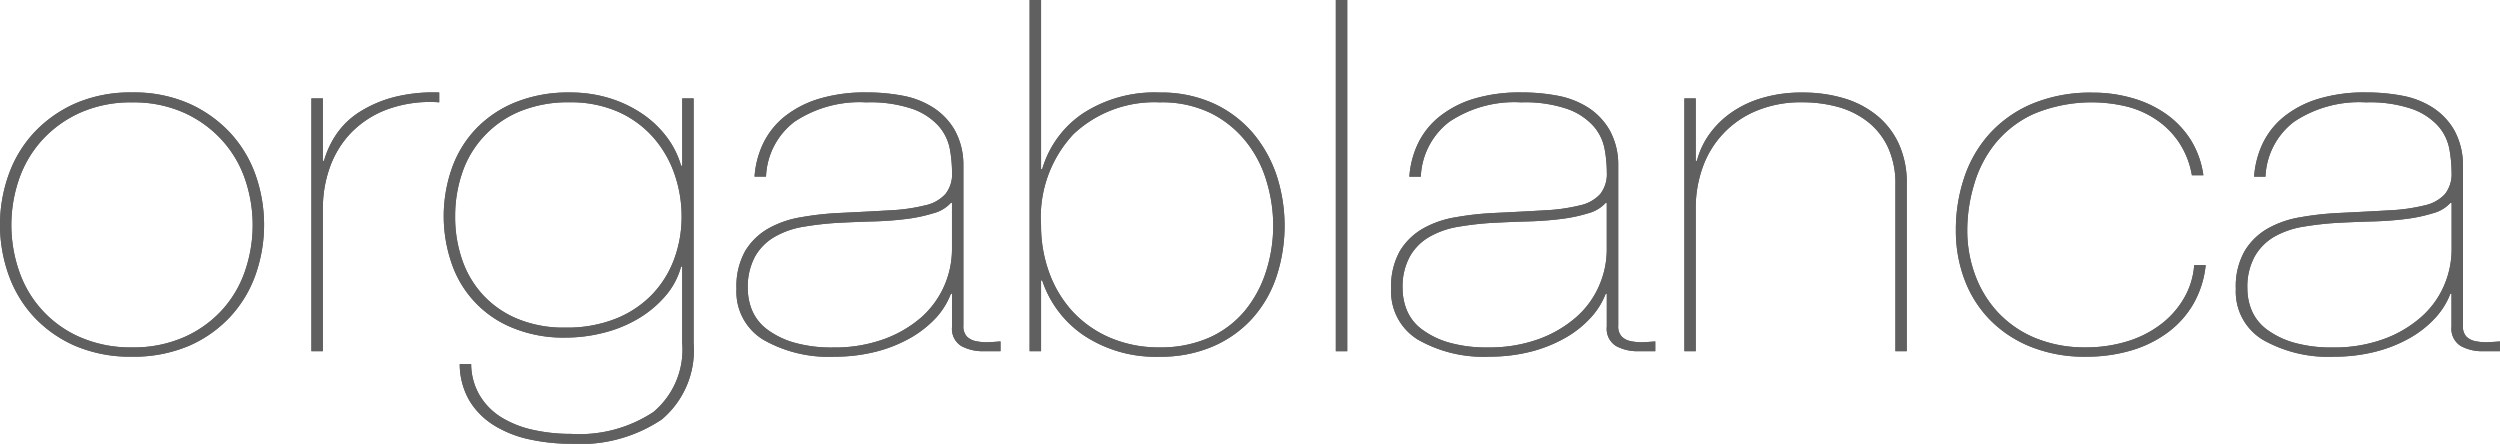 <svg xmlns="http://www.w3.org/2000/svg" width="156" height="27.692" viewBox="0 0 156 27.692">
  <g id="グループ_26749" data-name="グループ 26749" transform="translate(278.75 -174.25)">
    <path id="パス_6934" data-name="パス 6934" d="M.786,10.357a7.637,7.637,0,0,1,1.58-2.629A7.922,7.922,0,0,1,4.945,5.9a8.626,8.626,0,0,1,3.561-.688,8.515,8.515,0,0,1,3.526.688A7.912,7.912,0,0,1,14.61,7.728a7.612,7.612,0,0,1,1.585,2.629,9.362,9.362,0,0,1,0,6.231,7.581,7.581,0,0,1-1.585,2.626,7.732,7.732,0,0,1-2.577,1.812,8.852,8.852,0,0,1-3.559.674,8.761,8.761,0,0,1-3.528-.674,7.741,7.741,0,0,1-2.58-1.812,7.605,7.605,0,0,1-1.58-2.626,9.324,9.324,0,0,1,0-6.231m.656,6A6.925,6.925,0,0,0,5.25,20.486a7.9,7.9,0,0,0,3.256.635,7.816,7.816,0,0,0,3.221-.635A7.039,7.039,0,0,0,14.095,18.8a6.922,6.922,0,0,0,1.442-2.439,8.833,8.833,0,0,0,0-5.745,6.944,6.944,0,0,0-1.442-2.434,7.166,7.166,0,0,0-2.367-1.707,7.669,7.669,0,0,0-3.221-.644,7.755,7.755,0,0,0-3.256.644A7.19,7.19,0,0,0,2.883,8.179a7.032,7.032,0,0,0-1.442,2.434,8.793,8.793,0,0,0,0,5.745" transform="translate(-279 174.807)" fill="#606060"/>
    <path id="パス_6935" data-name="パス 6935" d="M.786,10.357a7.637,7.637,0,0,1,1.58-2.629A7.922,7.922,0,0,1,4.945,5.9a8.626,8.626,0,0,1,3.561-.688,8.515,8.515,0,0,1,3.526.688A7.912,7.912,0,0,1,14.61,7.728a7.612,7.612,0,0,1,1.585,2.629,9.362,9.362,0,0,1,0,6.231,7.581,7.581,0,0,1-1.585,2.626,7.732,7.732,0,0,1-2.577,1.812,8.852,8.852,0,0,1-3.559.674,8.761,8.761,0,0,1-3.528-.674,7.741,7.741,0,0,1-2.58-1.812,7.605,7.605,0,0,1-1.58-2.626,9.324,9.324,0,0,1,0-6.231Zm.656,6A6.925,6.925,0,0,0,5.25,20.486a7.9,7.9,0,0,0,3.256.635,7.816,7.816,0,0,0,3.221-.635A7.039,7.039,0,0,0,14.095,18.8a6.922,6.922,0,0,0,1.442-2.439,8.833,8.833,0,0,0,0-5.745,6.944,6.944,0,0,0-1.442-2.434,7.166,7.166,0,0,0-2.367-1.707,7.669,7.669,0,0,0-3.221-.644,7.755,7.755,0,0,0-3.256.644A7.19,7.19,0,0,0,2.883,8.179a7.032,7.032,0,0,0-1.442,2.434,8.793,8.793,0,0,0,0,5.745Z" transform="translate(-279 174.807)" fill="#606060"/>
    <path id="パス_6936" data-name="パス 6936" d="M16.965,21.359V5.581h.716v3.9h.069a5.718,5.718,0,0,1,.784-1.676,4.971,4.971,0,0,1,1.424-1.368,7.584,7.584,0,0,1,2.12-.922,10.008,10.008,0,0,1,2.863-.3v.613a7.789,7.789,0,0,0-3.256.445A6.122,6.122,0,0,0,19.42,7.748a6.034,6.034,0,0,0-1.313,2.163,7.572,7.572,0,0,0-.427,2.517v8.931Z" transform="translate(-276.283 174.807)" fill="#606060"/>
    <path id="パス_6937" data-name="パス 6937" d="M16.965,21.359V5.581h.716v3.9h.069a5.718,5.718,0,0,1,.784-1.676,4.971,4.971,0,0,1,1.424-1.368,7.584,7.584,0,0,1,2.12-.922,10.008,10.008,0,0,1,2.863-.3v.613a7.789,7.789,0,0,0-3.256.445A6.122,6.122,0,0,0,19.42,7.748a6.034,6.034,0,0,0-1.313,2.163,7.572,7.572,0,0,0-.427,2.517v8.931Z" transform="translate(-276.283 174.807)" fill="#606060"/>
    <path id="パス_6938" data-name="パス 6938" d="M38.878,16.078a4.667,4.667,0,0,1-1.016,1.877,6.791,6.791,0,0,1-1.707,1.4,8.02,8.02,0,0,1-2.138.859,9.515,9.515,0,0,1-2.331.293,8.313,8.313,0,0,1-3.341-.616,6.625,6.625,0,0,1-3.795-4.049,9.019,9.019,0,0,1,.021-5.881A6.9,6.9,0,0,1,26.063,7.5a7.072,7.072,0,0,1,2.476-1.672,8.784,8.784,0,0,1,3.4-.613,8.274,8.274,0,0,1,2.455.351,7.623,7.623,0,0,1,2.046.968,6.393,6.393,0,0,1,1.531,1.443,5.511,5.511,0,0,1,.909,1.809h.07V5.581h.711V20.839a5.642,5.642,0,0,1-1.989,4.778,9.118,9.118,0,0,1-5.626,1.517,12.129,12.129,0,0,1-2.637-.277A6.961,6.961,0,0,1,27.2,25.98a4.648,4.648,0,0,1-1.525-1.531,4.558,4.558,0,0,1-.609-2.29h.714a3.892,3.892,0,0,0,.555,1.995A4.07,4.07,0,0,0,27.7,25.507a6.385,6.385,0,0,0,1.973.766,10.766,10.766,0,0,0,2.337.245,8.379,8.379,0,0,0,5.138-1.362,5.074,5.074,0,0,0,1.8-4.317V16.078Zm-.408-5.766a6.823,6.823,0,0,0-1.321-2.287,6.383,6.383,0,0,0-2.183-1.6,7.349,7.349,0,0,0-3.03-.6,7.952,7.952,0,0,0-3.116.566,6.323,6.323,0,0,0-2.238,1.554,6.245,6.245,0,0,0-1.356,2.269,8.285,8.285,0,0,0-.445,2.732,8.089,8.089,0,0,0,.445,2.73,6.168,6.168,0,0,0,1.318,2.2A6.1,6.1,0,0,0,28.7,19.35a7.525,7.525,0,0,0,2.952.536,8.224,8.224,0,0,0,3.133-.55,6.477,6.477,0,0,0,2.259-1.489,6.392,6.392,0,0,0,1.393-2.209,7.613,7.613,0,0,0,.475-2.688,8.054,8.054,0,0,0-.441-2.639" transform="translate(-275.129 174.807)" fill="#606060"/>
    <path id="パス_6939" data-name="パス 6939" d="M38.878,16.078a4.667,4.667,0,0,1-1.016,1.877,6.791,6.791,0,0,1-1.707,1.4,8.02,8.02,0,0,1-2.138.859,9.515,9.515,0,0,1-2.331.293,8.313,8.313,0,0,1-3.341-.616,6.625,6.625,0,0,1-3.795-4.049,9.019,9.019,0,0,1,.021-5.881A6.9,6.9,0,0,1,26.063,7.5a7.072,7.072,0,0,1,2.476-1.672,8.784,8.784,0,0,1,3.4-.613,8.274,8.274,0,0,1,2.455.351,7.623,7.623,0,0,1,2.046.968,6.393,6.393,0,0,1,1.531,1.443,5.511,5.511,0,0,1,.909,1.809h.07V5.581h.711V20.839a5.642,5.642,0,0,1-1.989,4.778,9.118,9.118,0,0,1-5.626,1.517,12.129,12.129,0,0,1-2.637-.277A6.961,6.961,0,0,1,27.2,25.98a4.648,4.648,0,0,1-1.525-1.531,4.558,4.558,0,0,1-.609-2.29h.714a3.892,3.892,0,0,0,.555,1.995A4.07,4.07,0,0,0,27.7,25.507a6.385,6.385,0,0,0,1.973.766,10.766,10.766,0,0,0,2.337.245,8.379,8.379,0,0,0,5.138-1.362,5.074,5.074,0,0,0,1.8-4.317V16.078Zm-.408-5.766a6.823,6.823,0,0,0-1.321-2.287,6.383,6.383,0,0,0-2.183-1.6,7.349,7.349,0,0,0-3.03-.6,7.952,7.952,0,0,0-3.116.566,6.323,6.323,0,0,0-2.238,1.554,6.245,6.245,0,0,0-1.356,2.269,8.285,8.285,0,0,0-.445,2.732,8.089,8.089,0,0,0,.445,2.73,6.168,6.168,0,0,0,1.318,2.2A6.1,6.1,0,0,0,28.7,19.35a7.525,7.525,0,0,0,2.952.536,8.224,8.224,0,0,0,3.133-.55,6.477,6.477,0,0,0,2.259-1.489,6.392,6.392,0,0,0,1.393-2.209,7.613,7.613,0,0,0,.475-2.688A8.054,8.054,0,0,0,38.47,10.311Z" transform="translate(-275.129 174.807)" fill="#606060"/>
    <path id="パス_6940" data-name="パス 6940" d="M41.45,8.39a4.9,4.9,0,0,1,1.332-1.672A6.444,6.444,0,0,1,44.92,5.611a9.931,9.931,0,0,1,2.973-.4,12,12,0,0,1,2.294.21,5.33,5.33,0,0,1,1.9.754,4.123,4.123,0,0,1,1.319,1.4,4.458,4.458,0,0,1,.534,2.146V19.768a.926.926,0,0,0,.216.672,1.086,1.086,0,0,0,.568.292,3.285,3.285,0,0,0,.765.066c.272-.014.529-.029.768-.05v.611H55.191a2.842,2.842,0,0,1-1.376-.321,1.26,1.26,0,0,1-.582-1.21V17.77H53.16a4.765,4.765,0,0,1-.9,1.473A6.757,6.757,0,0,1,50.687,20.5a8.684,8.684,0,0,1-2.155.875A10.409,10.409,0,0,1,45.9,21.7a8.207,8.207,0,0,1-4.448-1.06,3.5,3.5,0,0,1-1.671-3.177,4.5,4.5,0,0,1,.548-2.363,4,4,0,0,1,1.444-1.4A6.215,6.215,0,0,1,43.8,13a18.494,18.494,0,0,1,2.276-.262c1.259-.06,2.333-.115,3.239-.169a11.188,11.188,0,0,0,2.222-.309,2.4,2.4,0,0,0,1.281-.707,1.993,1.993,0,0,0,.414-1.358,8.391,8.391,0,0,0-.141-1.48,3.043,3.043,0,0,0-.7-1.414,4,4,0,0,0-1.617-1.058,8.167,8.167,0,0,0-2.884-.413A7.325,7.325,0,0,0,43.4,7.041a4.511,4.511,0,0,0-1.775,3.424h-.716A5.709,5.709,0,0,1,41.45,8.39M53.16,12.1a2.244,2.244,0,0,1-1.106.653,9.767,9.767,0,0,1-1.7.356c-.643.08-1.333.133-2.086.152s-1.475.053-2.188.088a20.006,20.006,0,0,0-2.084.237A5.337,5.337,0,0,0,42.2,14.2a3.3,3.3,0,0,0-1.25,1.231,3.961,3.961,0,0,0-.462,2.037,3.551,3.551,0,0,0,.265,1.335,2.911,2.911,0,0,0,.91,1.171,5.238,5.238,0,0,0,1.652.829,8.468,8.468,0,0,0,2.51.323,9,9,0,0,0,3.169-.524,7.38,7.38,0,0,0,2.334-1.367,5.69,5.69,0,0,0,1.9-4.219V12.1Z" transform="translate(-272.575 174.807)" fill="#606060"/>
    <path id="パス_6941" data-name="パス 6941" d="M41.45,8.39a4.9,4.9,0,0,1,1.332-1.672A6.444,6.444,0,0,1,44.92,5.611a9.931,9.931,0,0,1,2.973-.4,12,12,0,0,1,2.294.21,5.33,5.33,0,0,1,1.9.754,4.123,4.123,0,0,1,1.319,1.4,4.458,4.458,0,0,1,.534,2.146V19.768a.926.926,0,0,0,.216.672,1.086,1.086,0,0,0,.568.292,3.285,3.285,0,0,0,.765.066c.272-.014.529-.029.768-.05v.611H55.191a2.842,2.842,0,0,1-1.376-.321,1.26,1.26,0,0,1-.582-1.21V17.77H53.16a4.765,4.765,0,0,1-.9,1.473A6.757,6.757,0,0,1,50.687,20.5a8.684,8.684,0,0,1-2.155.875A10.409,10.409,0,0,1,45.9,21.7a8.207,8.207,0,0,1-4.448-1.06,3.5,3.5,0,0,1-1.671-3.177,4.5,4.5,0,0,1,.548-2.363,4,4,0,0,1,1.444-1.4A6.215,6.215,0,0,1,43.8,13a18.494,18.494,0,0,1,2.276-.262c1.259-.06,2.333-.115,3.239-.169a11.188,11.188,0,0,0,2.222-.309,2.4,2.4,0,0,0,1.281-.707,1.993,1.993,0,0,0,.414-1.358,8.391,8.391,0,0,0-.141-1.48,3.043,3.043,0,0,0-.7-1.414,4,4,0,0,0-1.617-1.058,8.167,8.167,0,0,0-2.884-.413A7.325,7.325,0,0,0,43.4,7.041a4.511,4.511,0,0,0-1.775,3.424h-.716A5.709,5.709,0,0,1,41.45,8.39ZM53.16,12.1a2.244,2.244,0,0,1-1.106.653,9.767,9.767,0,0,1-1.7.356c-.643.08-1.333.133-2.086.152s-1.475.053-2.188.088a20.006,20.006,0,0,0-2.084.237A5.337,5.337,0,0,0,42.2,14.2a3.3,3.3,0,0,0-1.25,1.231,3.961,3.961,0,0,0-.462,2.037,3.551,3.551,0,0,0,.265,1.335,2.911,2.911,0,0,0,.91,1.171,5.238,5.238,0,0,0,1.652.829,8.468,8.468,0,0,0,2.51.323,9,9,0,0,0,3.169-.524,7.38,7.38,0,0,0,2.334-1.367,5.69,5.69,0,0,0,1.9-4.219V12.1Z" transform="translate(-272.575 174.807)" fill="#606060"/>
    <path id="パス_6942" data-name="パス 6942" d="M56.3,10.808A6.344,6.344,0,0,1,58.82,7.343a8.2,8.2,0,0,1,4.808-1.319,7.934,7.934,0,0,1,3.343.671,7.167,7.167,0,0,1,2.441,1.815,8.127,8.127,0,0,1,1.5,2.637,10.149,10.149,0,0,1-.021,6.446,7.392,7.392,0,0,1-1.547,2.6,7.109,7.109,0,0,1-2.456,1.7,8.214,8.214,0,0,1-3.256.616,8.087,8.087,0,0,1-4.719-1.321A6.689,6.689,0,0,1,56.3,17.746h-.07v4.42h-.714V.25h.714V10.808Zm.427,6.421a7.267,7.267,0,0,0,1.442,2.427A6.881,6.881,0,0,0,60.5,21.309a7.7,7.7,0,0,0,3.132.618,7.447,7.447,0,0,0,3.114-.618,6.168,6.168,0,0,0,2.205-1.672,7.33,7.33,0,0,0,1.317-2.444,9.3,9.3,0,0,0,.448-2.884,9.495,9.495,0,0,0-.415-2.748,7.208,7.208,0,0,0-1.264-2.453,6.555,6.555,0,0,0-2.187-1.784,6.947,6.947,0,0,0-3.219-.688,7.359,7.359,0,0,0-5.374,1.981,7.578,7.578,0,0,0-2.027,5.693,8.536,8.536,0,0,0,.5,2.919" transform="translate(-270.018 174)" fill="#606060"/>
    <path id="パス_6943" data-name="パス 6943" d="M56.3,10.808A6.344,6.344,0,0,1,58.82,7.343a8.2,8.2,0,0,1,4.808-1.319,7.934,7.934,0,0,1,3.343.671,7.167,7.167,0,0,1,2.441,1.815,8.127,8.127,0,0,1,1.5,2.637,10.149,10.149,0,0,1-.021,6.446,7.392,7.392,0,0,1-1.547,2.6,7.109,7.109,0,0,1-2.456,1.7,8.214,8.214,0,0,1-3.256.616,8.087,8.087,0,0,1-4.719-1.321A6.689,6.689,0,0,1,56.3,17.746h-.07v4.42h-.714V.25h.714V10.808Zm.427,6.421a7.267,7.267,0,0,0,1.442,2.427A6.881,6.881,0,0,0,60.5,21.309a7.7,7.7,0,0,0,3.132.618,7.447,7.447,0,0,0,3.114-.618,6.168,6.168,0,0,0,2.205-1.672,7.33,7.33,0,0,0,1.317-2.444,9.3,9.3,0,0,0,.448-2.884,9.495,9.495,0,0,0-.415-2.748,7.208,7.208,0,0,0-1.264-2.453,6.555,6.555,0,0,0-2.187-1.784,6.947,6.947,0,0,0-3.219-.688,7.359,7.359,0,0,0-5.374,1.981,7.578,7.578,0,0,0-2.027,5.693A8.536,8.536,0,0,0,56.723,17.229Z" transform="translate(-270.018 174)" fill="#606060"/>
    <rect id="長方形_18363" data-name="長方形 18363" width="0.714" height="21.916" transform="translate(-195.395 174.25)" fill="#606060"/>
    <rect id="長方形_18364" data-name="長方形 18364" width="0.714" height="21.916" transform="translate(-195.395 174.25)" fill="#606060"/>
    <path id="パス_6944" data-name="パス 6944" d="M76.6,8.39a4.836,4.836,0,0,1,1.337-1.672,6.413,6.413,0,0,1,2.13-1.107,10.011,10.011,0,0,1,2.977-.4,12,12,0,0,1,2.293.21,5.383,5.383,0,0,1,1.905.754,4.128,4.128,0,0,1,1.317,1.4,4.432,4.432,0,0,1,.532,2.146V19.768a.916.916,0,0,0,.215.672,1.09,1.09,0,0,0,.568.292,3.307,3.307,0,0,0,.766.066c.273-.014.529-.029.763-.05v.611H90.334a2.823,2.823,0,0,1-1.372-.321,1.257,1.257,0,0,1-.585-1.21V17.77h-.069a4.669,4.669,0,0,1-.913,1.473A6.478,6.478,0,0,1,85.83,20.5a8.677,8.677,0,0,1-2.15.875,10.438,10.438,0,0,1-2.635.323,8.226,8.226,0,0,1-4.45-1.06,3.509,3.509,0,0,1-1.674-3.177,4.476,4.476,0,0,1,.55-2.363,4.021,4.021,0,0,1,1.447-1.4A6.148,6.148,0,0,1,78.945,13a18.505,18.505,0,0,1,2.279-.262c1.259-.06,2.334-.115,3.234-.169a11.294,11.294,0,0,0,2.23-.309,2.4,2.4,0,0,0,1.278-.707,2.023,2.023,0,0,0,.413-1.358,8.083,8.083,0,0,0-.143-1.48,3,3,0,0,0-.7-1.414,3.969,3.969,0,0,0-1.618-1.058,8.147,8.147,0,0,0-2.88-.413,7.3,7.3,0,0,0-4.487,1.213,4.536,4.536,0,0,0-1.779,3.424h-.715A5.733,5.733,0,0,1,76.6,8.39M88.309,12.1a2.256,2.256,0,0,1-1.1.653,9.74,9.74,0,0,1-1.711.356c-.639.08-1.337.133-2.083.152s-1.475.053-2.187.088a19.61,19.61,0,0,0-2.079.237,5.383,5.383,0,0,0-1.8.613A3.263,3.263,0,0,0,76.1,15.427a3.892,3.892,0,0,0-.464,2.037A3.577,3.577,0,0,0,75.9,18.8a2.845,2.845,0,0,0,.908,1.171,5.284,5.284,0,0,0,1.655.829,8.459,8.459,0,0,0,2.509.323,9.019,9.019,0,0,0,3.168-.524,7.362,7.362,0,0,0,2.331-1.367,5.526,5.526,0,0,0,1.422-1.948,5.633,5.633,0,0,0,.482-2.27V12.1Z" transform="translate(-266.863 174.807)" fill="#606060"/>
    <path id="パス_6945" data-name="パス 6945" d="M76.6,8.39a4.836,4.836,0,0,1,1.337-1.672,6.413,6.413,0,0,1,2.13-1.107,10.011,10.011,0,0,1,2.977-.4,12,12,0,0,1,2.293.21,5.383,5.383,0,0,1,1.905.754,4.128,4.128,0,0,1,1.317,1.4,4.432,4.432,0,0,1,.532,2.146V19.768a.916.916,0,0,0,.215.672,1.09,1.09,0,0,0,.568.292,3.307,3.307,0,0,0,.766.066c.273-.014.529-.029.763-.05v.611H90.334a2.823,2.823,0,0,1-1.372-.321,1.257,1.257,0,0,1-.585-1.21V17.77h-.069a4.669,4.669,0,0,1-.913,1.473A6.478,6.478,0,0,1,85.83,20.5a8.677,8.677,0,0,1-2.15.875,10.438,10.438,0,0,1-2.635.323,8.226,8.226,0,0,1-4.45-1.06,3.509,3.509,0,0,1-1.674-3.177,4.476,4.476,0,0,1,.55-2.363,4.021,4.021,0,0,1,1.447-1.4A6.148,6.148,0,0,1,78.945,13a18.505,18.505,0,0,1,2.279-.262c1.259-.06,2.334-.115,3.234-.169a11.294,11.294,0,0,0,2.23-.309,2.4,2.4,0,0,0,1.278-.707,2.023,2.023,0,0,0,.413-1.358,8.083,8.083,0,0,0-.143-1.48,3,3,0,0,0-.7-1.414,3.969,3.969,0,0,0-1.618-1.058,8.147,8.147,0,0,0-2.88-.413,7.3,7.3,0,0,0-4.487,1.213,4.536,4.536,0,0,0-1.779,3.424h-.715A5.733,5.733,0,0,1,76.6,8.39ZM88.309,12.1a2.256,2.256,0,0,1-1.1.653,9.74,9.74,0,0,1-1.711.356c-.639.08-1.337.133-2.083.152s-1.475.053-2.187.088a19.61,19.61,0,0,0-2.079.237,5.383,5.383,0,0,0-1.8.613A3.263,3.263,0,0,0,76.1,15.427a3.892,3.892,0,0,0-.464,2.037A3.577,3.577,0,0,0,75.9,18.8a2.845,2.845,0,0,0,.908,1.171,5.284,5.284,0,0,0,1.655.829,8.459,8.459,0,0,0,2.509.323,9.019,9.019,0,0,0,3.168-.524,7.362,7.362,0,0,0,2.331-1.367,5.526,5.526,0,0,0,1.422-1.948,5.633,5.633,0,0,0,.482-2.27V12.1Z" transform="translate(-266.863 174.807)" fill="#606060"/>
    <path id="パス_6946" data-name="パス 6946" d="M91.369,5.581v3.9h.074a5.042,5.042,0,0,1,.8-1.695A5.673,5.673,0,0,1,93.63,6.442a6.5,6.5,0,0,1,1.94-.9,8.527,8.527,0,0,1,2.456-.323,8.916,8.916,0,0,1,2.615.365,5.925,5.925,0,0,1,2.065,1.092,4.931,4.931,0,0,1,1.351,1.783,5.807,5.807,0,0,1,.48,2.439V21.359h-.709V10.985a5.391,5.391,0,0,0-.462-2.346,4.392,4.392,0,0,0-1.265-1.6,5.312,5.312,0,0,0-1.851-.922,8.293,8.293,0,0,0-2.224-.291,7.174,7.174,0,0,0-2.882.536,5.959,5.959,0,0,0-3.35,3.547,7.48,7.48,0,0,0-.425,2.517v8.931H90.66V5.581Z" transform="translate(-264.305 174.807)" fill="#606060"/>
    <path id="パス_6947" data-name="パス 6947" d="M91.369,5.581v3.9h.074a5.042,5.042,0,0,1,.8-1.695A5.673,5.673,0,0,1,93.63,6.442a6.5,6.5,0,0,1,1.94-.9,8.527,8.527,0,0,1,2.456-.323,8.916,8.916,0,0,1,2.615.365,5.925,5.925,0,0,1,2.065,1.092,4.931,4.931,0,0,1,1.351,1.783,5.807,5.807,0,0,1,.48,2.439V21.359h-.709V10.985a5.391,5.391,0,0,0-.462-2.346,4.392,4.392,0,0,0-1.265-1.6,5.312,5.312,0,0,0-1.851-.922,8.293,8.293,0,0,0-2.224-.291,7.174,7.174,0,0,0-2.882.536,5.959,5.959,0,0,0-3.35,3.547,7.48,7.48,0,0,0-.425,2.517v8.931H90.66V5.581Z" transform="translate(-264.305 174.807)" fill="#606060"/>
    <path id="パス_6948" data-name="パス 6948" d="M120.074,18.369a5.9,5.9,0,0,1-1.587,1.795,7.268,7.268,0,0,1-2.276,1.136,9.826,9.826,0,0,1-2.862.4,8.948,8.948,0,0,1-3.47-.63,7.434,7.434,0,0,1-2.548-1.7,7.2,7.2,0,0,1-1.565-2.5,8.6,8.6,0,0,1-.534-3.053,10.184,10.184,0,0,1,.515-3.27,7.722,7.722,0,0,1,1.566-2.732,7.548,7.548,0,0,1,2.669-1.891,9.463,9.463,0,0,1,3.792-.7,8.76,8.76,0,0,1,2.455.338,6.925,6.925,0,0,1,2.1.981,5.758,5.758,0,0,1,1.547,1.61,5.63,5.63,0,0,1,.8,2.227h-.716a5.32,5.32,0,0,0-.779-2.011A5.18,5.18,0,0,0,117.8,6.953a5.819,5.819,0,0,0-1.851-.85,9.363,9.363,0,0,0-5.855.446A6.632,6.632,0,0,0,107.67,8.42,7.342,7.342,0,0,0,106.356,11a9.926,9.926,0,0,0-.413,2.81,8,8,0,0,0,.48,2.762,6.961,6.961,0,0,0,1.407,2.333,6.692,6.692,0,0,0,2.316,1.614,8.076,8.076,0,0,0,3.2.6,8.654,8.654,0,0,0,2.523-.358,6.628,6.628,0,0,0,2.084-1.028,5.494,5.494,0,0,0,1.474-1.615,4.8,4.8,0,0,0,.677-2.131h.717a6.125,6.125,0,0,1-.75,2.381" transform="translate(-261.936 174.807)" fill="#606060"/>
    <path id="パス_6949" data-name="パス 6949" d="M120.074,18.369a5.9,5.9,0,0,1-1.587,1.795,7.268,7.268,0,0,1-2.276,1.136,9.826,9.826,0,0,1-2.862.4,8.948,8.948,0,0,1-3.47-.63,7.434,7.434,0,0,1-2.548-1.7,7.2,7.2,0,0,1-1.565-2.5,8.6,8.6,0,0,1-.534-3.053,10.184,10.184,0,0,1,.515-3.27,7.722,7.722,0,0,1,1.566-2.732,7.548,7.548,0,0,1,2.669-1.891,9.463,9.463,0,0,1,3.792-.7,8.76,8.76,0,0,1,2.455.338,6.925,6.925,0,0,1,2.1.981,5.758,5.758,0,0,1,1.547,1.61,5.63,5.63,0,0,1,.8,2.227h-.716a5.32,5.32,0,0,0-.779-2.011A5.18,5.18,0,0,0,117.8,6.953a5.819,5.819,0,0,0-1.851-.85,9.363,9.363,0,0,0-5.855.446A6.632,6.632,0,0,0,107.67,8.42,7.342,7.342,0,0,0,106.356,11a9.926,9.926,0,0,0-.413,2.81,8,8,0,0,0,.48,2.762,6.961,6.961,0,0,0,1.407,2.333,6.692,6.692,0,0,0,2.316,1.614,8.076,8.076,0,0,0,3.2.6,8.654,8.654,0,0,0,2.523-.358,6.628,6.628,0,0,0,2.084-1.028,5.494,5.494,0,0,0,1.474-1.615,4.8,4.8,0,0,0,.677-2.131h.717A6.125,6.125,0,0,1,120.074,18.369Z" transform="translate(-261.936 174.807)" fill="#606060"/>
    <path id="パス_6950" data-name="パス 6950" d="M121.939,8.39a4.849,4.849,0,0,1,1.332-1.672,6.349,6.349,0,0,1,2.139-1.107,9.915,9.915,0,0,1,2.973-.4,11.982,11.982,0,0,1,2.29.21,5.285,5.285,0,0,1,1.9.754,4.135,4.135,0,0,1,1.319,1.4,4.524,4.524,0,0,1,.539,2.146V19.768a.926.926,0,0,0,.208.672,1.1,1.1,0,0,0,.568.292,3.328,3.328,0,0,0,.768.066c.273-.014.527-.029.763-.05v.611h-1.067a2.792,2.792,0,0,1-1.367-.321,1.258,1.258,0,0,1-.587-1.21V17.77h-.071a4.781,4.781,0,0,1-.908,1.473,6.5,6.5,0,0,1-1.566,1.259,8.6,8.6,0,0,1-2.159.875,10.4,10.4,0,0,1-2.628.323,8.232,8.232,0,0,1-4.45-1.06,3.506,3.506,0,0,1-1.676-3.177,4.431,4.431,0,0,1,.555-2.363,4,4,0,0,1,1.44-1.4A6.2,6.2,0,0,1,124.284,13a18.646,18.646,0,0,1,2.281-.262q1.882-.091,3.24-.169a11.267,11.267,0,0,0,2.224-.309,2.421,2.421,0,0,0,1.28-.707,2.023,2.023,0,0,0,.413-1.358,8.512,8.512,0,0,0-.143-1.48,3.016,3.016,0,0,0-.7-1.414,4.019,4.019,0,0,0-1.621-1.058,8.156,8.156,0,0,0-2.88-.413,7.325,7.325,0,0,0-4.49,1.213,4.536,4.536,0,0,0-1.779,3.424H121.4a5.735,5.735,0,0,1,.539-2.075M133.651,12.1a2.253,2.253,0,0,1-1.107.653,9.789,9.789,0,0,1-1.7.356c-.644.08-1.342.133-2.083.152s-1.482.053-2.191.088a20.284,20.284,0,0,0-2.086.237,5.424,5.424,0,0,0-1.8.613,3.334,3.334,0,0,0-1.24,1.231,3.937,3.937,0,0,0-.464,2.037,3.529,3.529,0,0,0,.265,1.335,2.9,2.9,0,0,0,.908,1.171,5.31,5.31,0,0,0,1.655.829,8.454,8.454,0,0,0,2.509.323,9,9,0,0,0,3.17-.524,7.3,7.3,0,0,0,2.329-1.367,5.538,5.538,0,0,0,1.426-1.948,5.711,5.711,0,0,0,.482-2.27V12.1Z" transform="translate(-259.493 174.807)" fill="#606060"/>
    <path id="パス_6951" data-name="パス 6951" d="M121.939,8.39a4.849,4.849,0,0,1,1.332-1.672,6.349,6.349,0,0,1,2.139-1.107,9.915,9.915,0,0,1,2.973-.4,11.982,11.982,0,0,1,2.29.21,5.285,5.285,0,0,1,1.9.754,4.135,4.135,0,0,1,1.319,1.4,4.524,4.524,0,0,1,.539,2.146V19.768a.926.926,0,0,0,.208.672,1.1,1.1,0,0,0,.568.292,3.328,3.328,0,0,0,.768.066c.273-.014.527-.029.763-.05v.611h-1.067a2.792,2.792,0,0,1-1.367-.321,1.258,1.258,0,0,1-.587-1.21V17.77h-.071a4.781,4.781,0,0,1-.908,1.473,6.5,6.5,0,0,1-1.566,1.259,8.6,8.6,0,0,1-2.159.875,10.4,10.4,0,0,1-2.628.323,8.232,8.232,0,0,1-4.45-1.06,3.506,3.506,0,0,1-1.676-3.177,4.431,4.431,0,0,1,.555-2.363,4,4,0,0,1,1.44-1.4A6.2,6.2,0,0,1,124.284,13a18.646,18.646,0,0,1,2.281-.262q1.882-.091,3.24-.169a11.267,11.267,0,0,0,2.224-.309,2.421,2.421,0,0,0,1.28-.707,2.023,2.023,0,0,0,.413-1.358,8.512,8.512,0,0,0-.143-1.48,3.016,3.016,0,0,0-.7-1.414,4.019,4.019,0,0,0-1.621-1.058,8.156,8.156,0,0,0-2.88-.413,7.325,7.325,0,0,0-4.49,1.213,4.536,4.536,0,0,0-1.779,3.424H121.4A5.735,5.735,0,0,1,121.939,8.39ZM133.651,12.1a2.253,2.253,0,0,1-1.107.653,9.789,9.789,0,0,1-1.7.356c-.644.08-1.342.133-2.083.152s-1.482.053-2.191.088a20.284,20.284,0,0,0-2.086.237,5.424,5.424,0,0,0-1.8.613,3.334,3.334,0,0,0-1.24,1.231,3.937,3.937,0,0,0-.464,2.037,3.529,3.529,0,0,0,.265,1.335,2.9,2.9,0,0,0,.908,1.171,5.31,5.31,0,0,0,1.655.829,8.454,8.454,0,0,0,2.509.323,9,9,0,0,0,3.17-.524,7.3,7.3,0,0,0,2.329-1.367,5.538,5.538,0,0,0,1.426-1.948,5.711,5.711,0,0,0,.482-2.27V12.1Z" transform="translate(-259.493 174.807)" fill="#606060"/>
  </g>
</svg>
